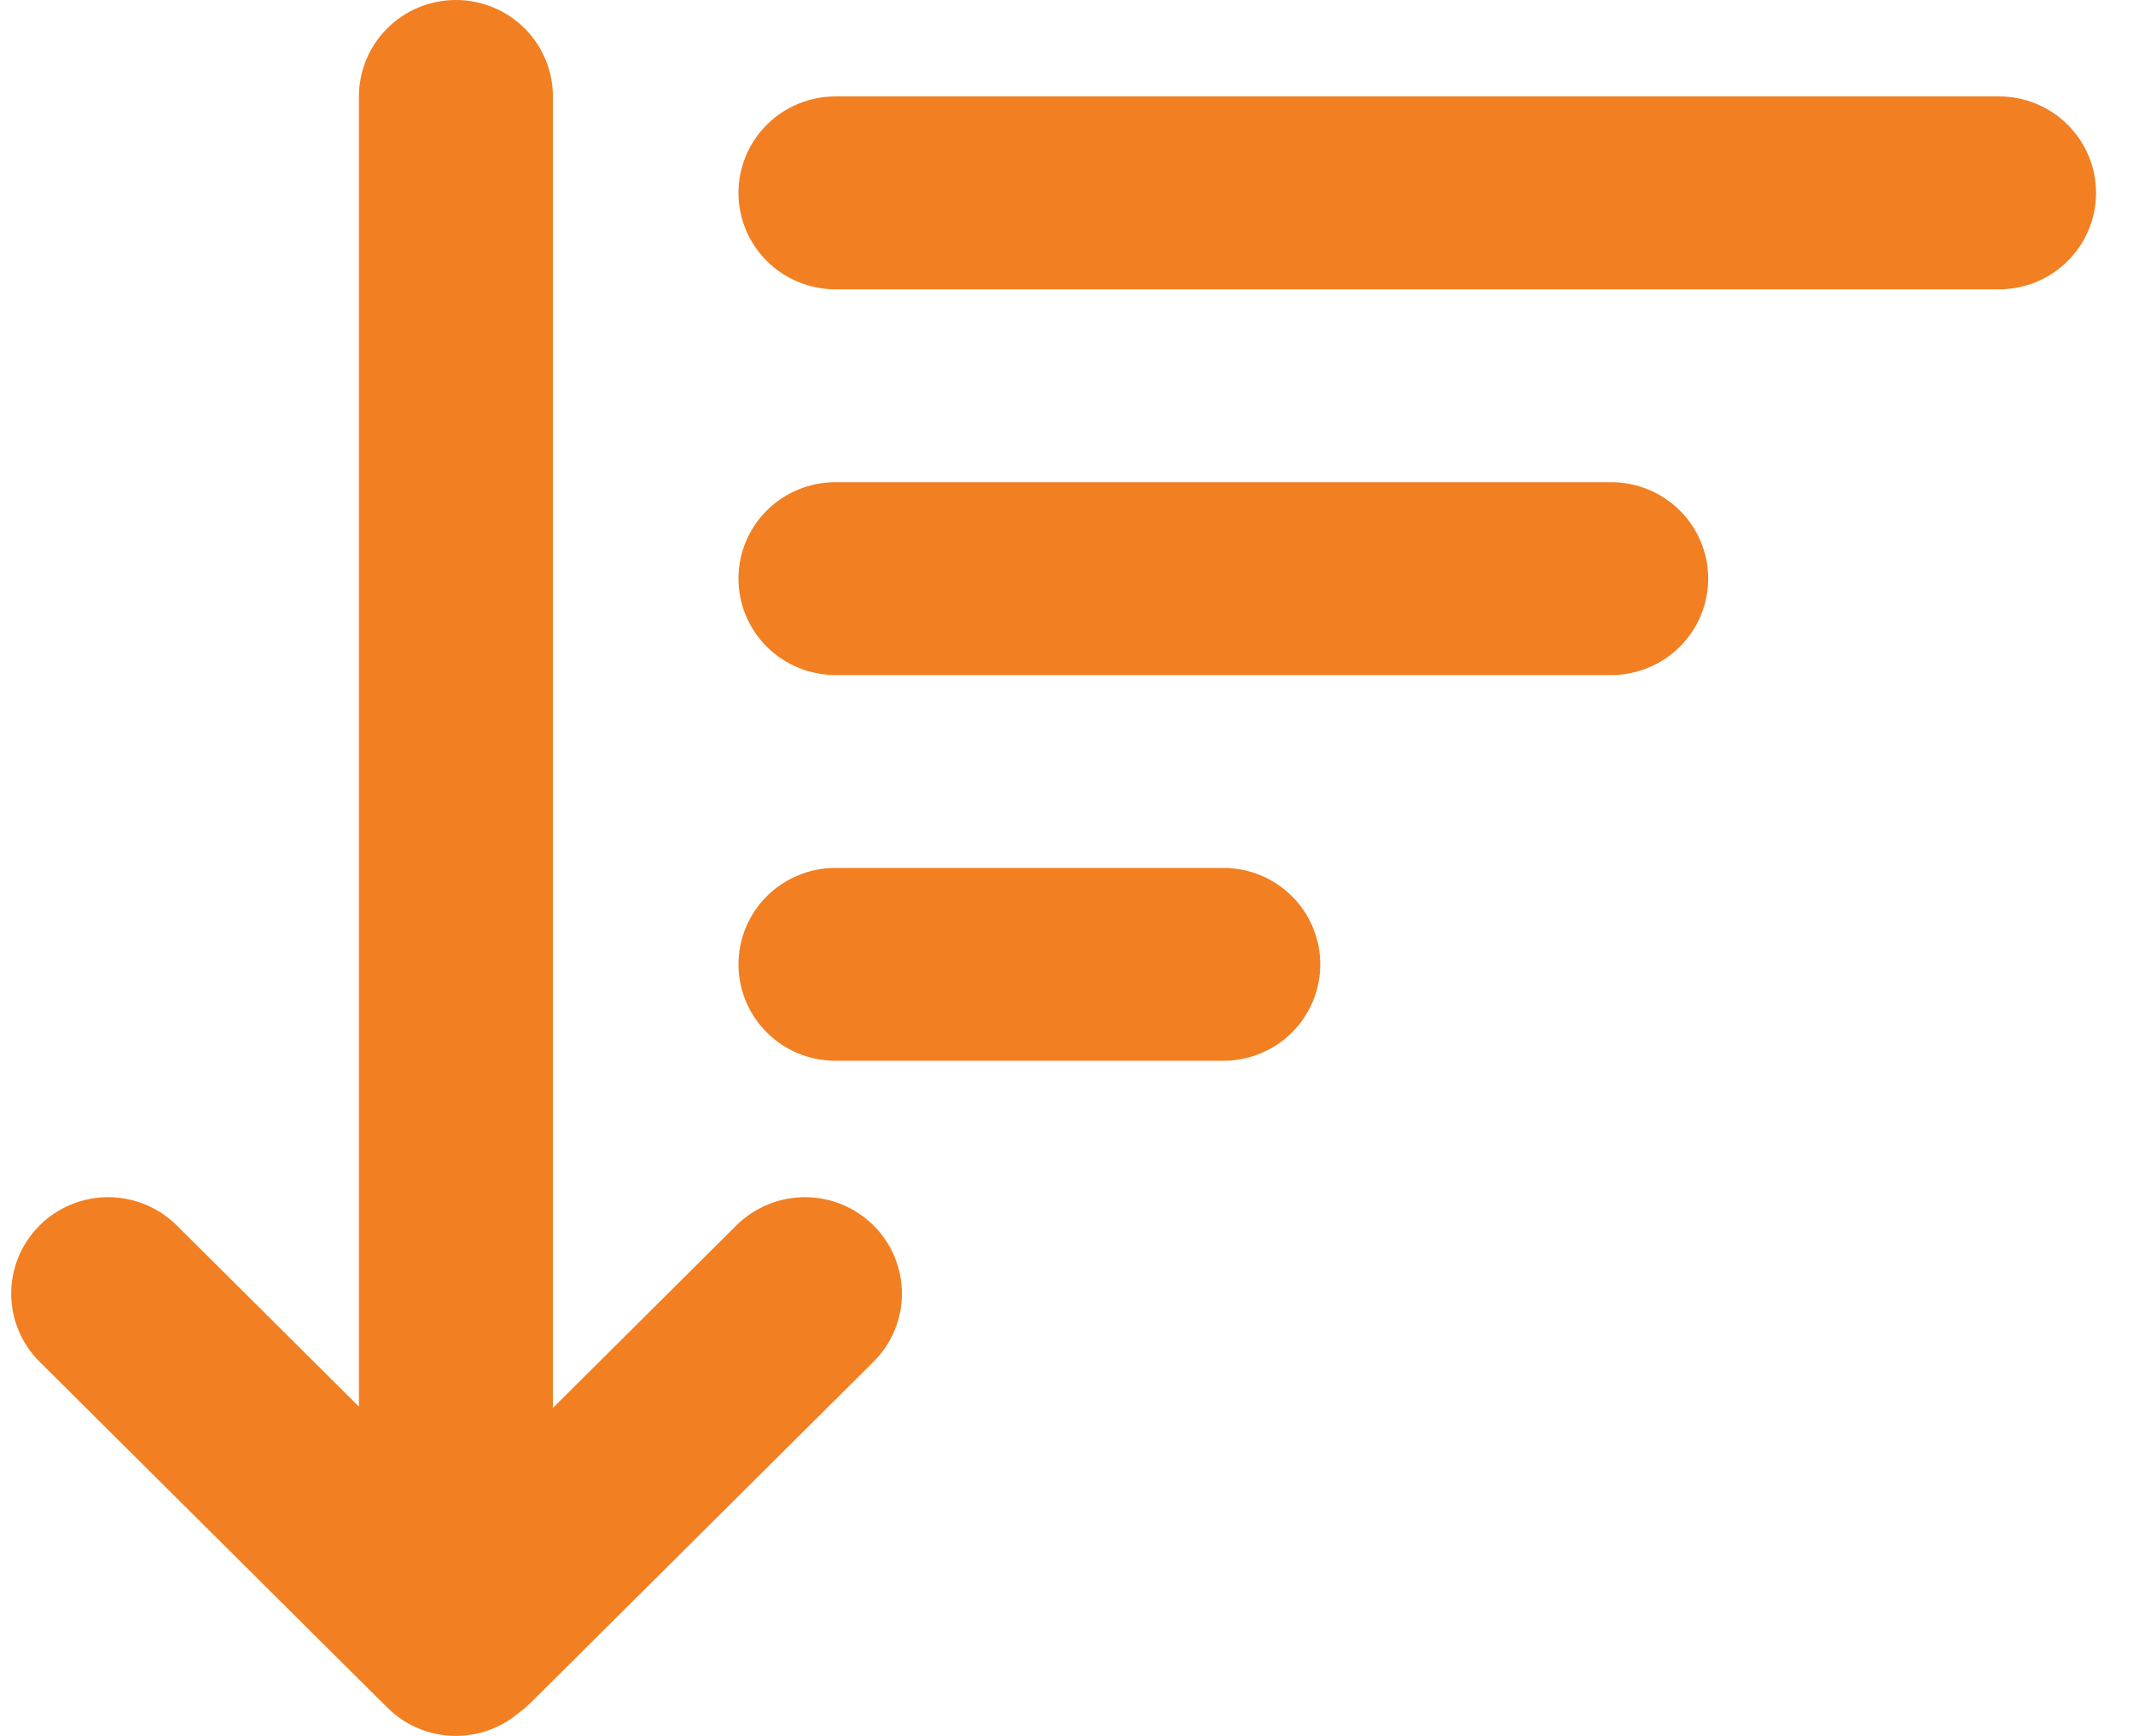 <svg width="43" height="35" viewBox="0 0 43 35" fill="none" xmlns="http://www.w3.org/2000/svg">
<path fill-rule="evenodd" clip-rule="evenodd" d="M9.191 0C9.709 0 10.207 0.205 10.573 0.569C10.94 0.934 11.146 1.429 11.146 1.944V28.388L14.845 24.707C15.212 24.343 15.709 24.138 16.228 24.138C16.746 24.138 17.243 24.343 17.61 24.708C17.976 25.072 18.182 25.567 18.182 26.083C18.182 26.598 17.976 27.093 17.609 27.457L10.699 34.331L10.58 34.441L10.455 34.538C10.094 34.842 9.635 35.007 9.162 35C8.69 34.993 8.235 34.816 7.884 34.501L7.71 34.332L0.799 27.457C0.617 27.277 0.473 27.063 0.375 26.827C0.276 26.591 0.226 26.338 0.226 26.083C0.226 25.827 0.276 25.574 0.375 25.338C0.473 25.103 0.617 24.888 0.798 24.708C0.98 24.527 1.195 24.384 1.432 24.286C1.669 24.188 1.924 24.138 2.18 24.138C2.699 24.138 3.196 24.343 3.563 24.707L7.236 28.361V1.944C7.236 1.429 7.442 0.934 7.809 0.569C8.175 0.205 8.672 0 9.191 0ZM24.661 17.499C25.18 17.499 25.677 17.704 26.044 18.069C26.41 18.433 26.616 18.928 26.616 19.444C26.616 19.959 26.41 20.454 26.044 20.819C25.677 21.183 25.18 21.388 24.661 21.388H16.842C16.324 21.388 15.826 21.183 15.46 20.819C15.093 20.454 14.887 19.959 14.887 19.444C14.887 18.928 15.093 18.433 15.46 18.069C15.826 17.704 16.324 17.499 16.842 17.499H24.661ZM32.481 9.722C32.999 9.722 33.496 9.927 33.863 10.291C34.23 10.656 34.436 11.15 34.436 11.666C34.436 12.182 34.23 12.677 33.863 13.041C33.496 13.406 32.999 13.611 32.481 13.611H16.842C16.324 13.611 15.826 13.406 15.46 13.041C15.093 12.677 14.887 12.182 14.887 11.666C14.887 11.15 15.093 10.656 15.46 10.291C15.826 9.927 16.324 9.722 16.842 9.722H32.481ZM40.3 1.944C40.819 1.944 41.316 2.149 41.682 2.514C42.049 2.879 42.255 3.373 42.255 3.889C42.255 4.404 42.049 4.899 41.682 5.264C41.316 5.628 40.819 5.833 40.3 5.833H16.842C16.324 5.833 15.826 5.628 15.46 5.264C15.093 4.899 14.887 4.404 14.887 3.889C14.887 3.373 15.093 2.879 15.46 2.514C15.826 2.149 16.324 1.944 16.842 1.944H40.3Z" fill="#F27F21"/>
</svg>
